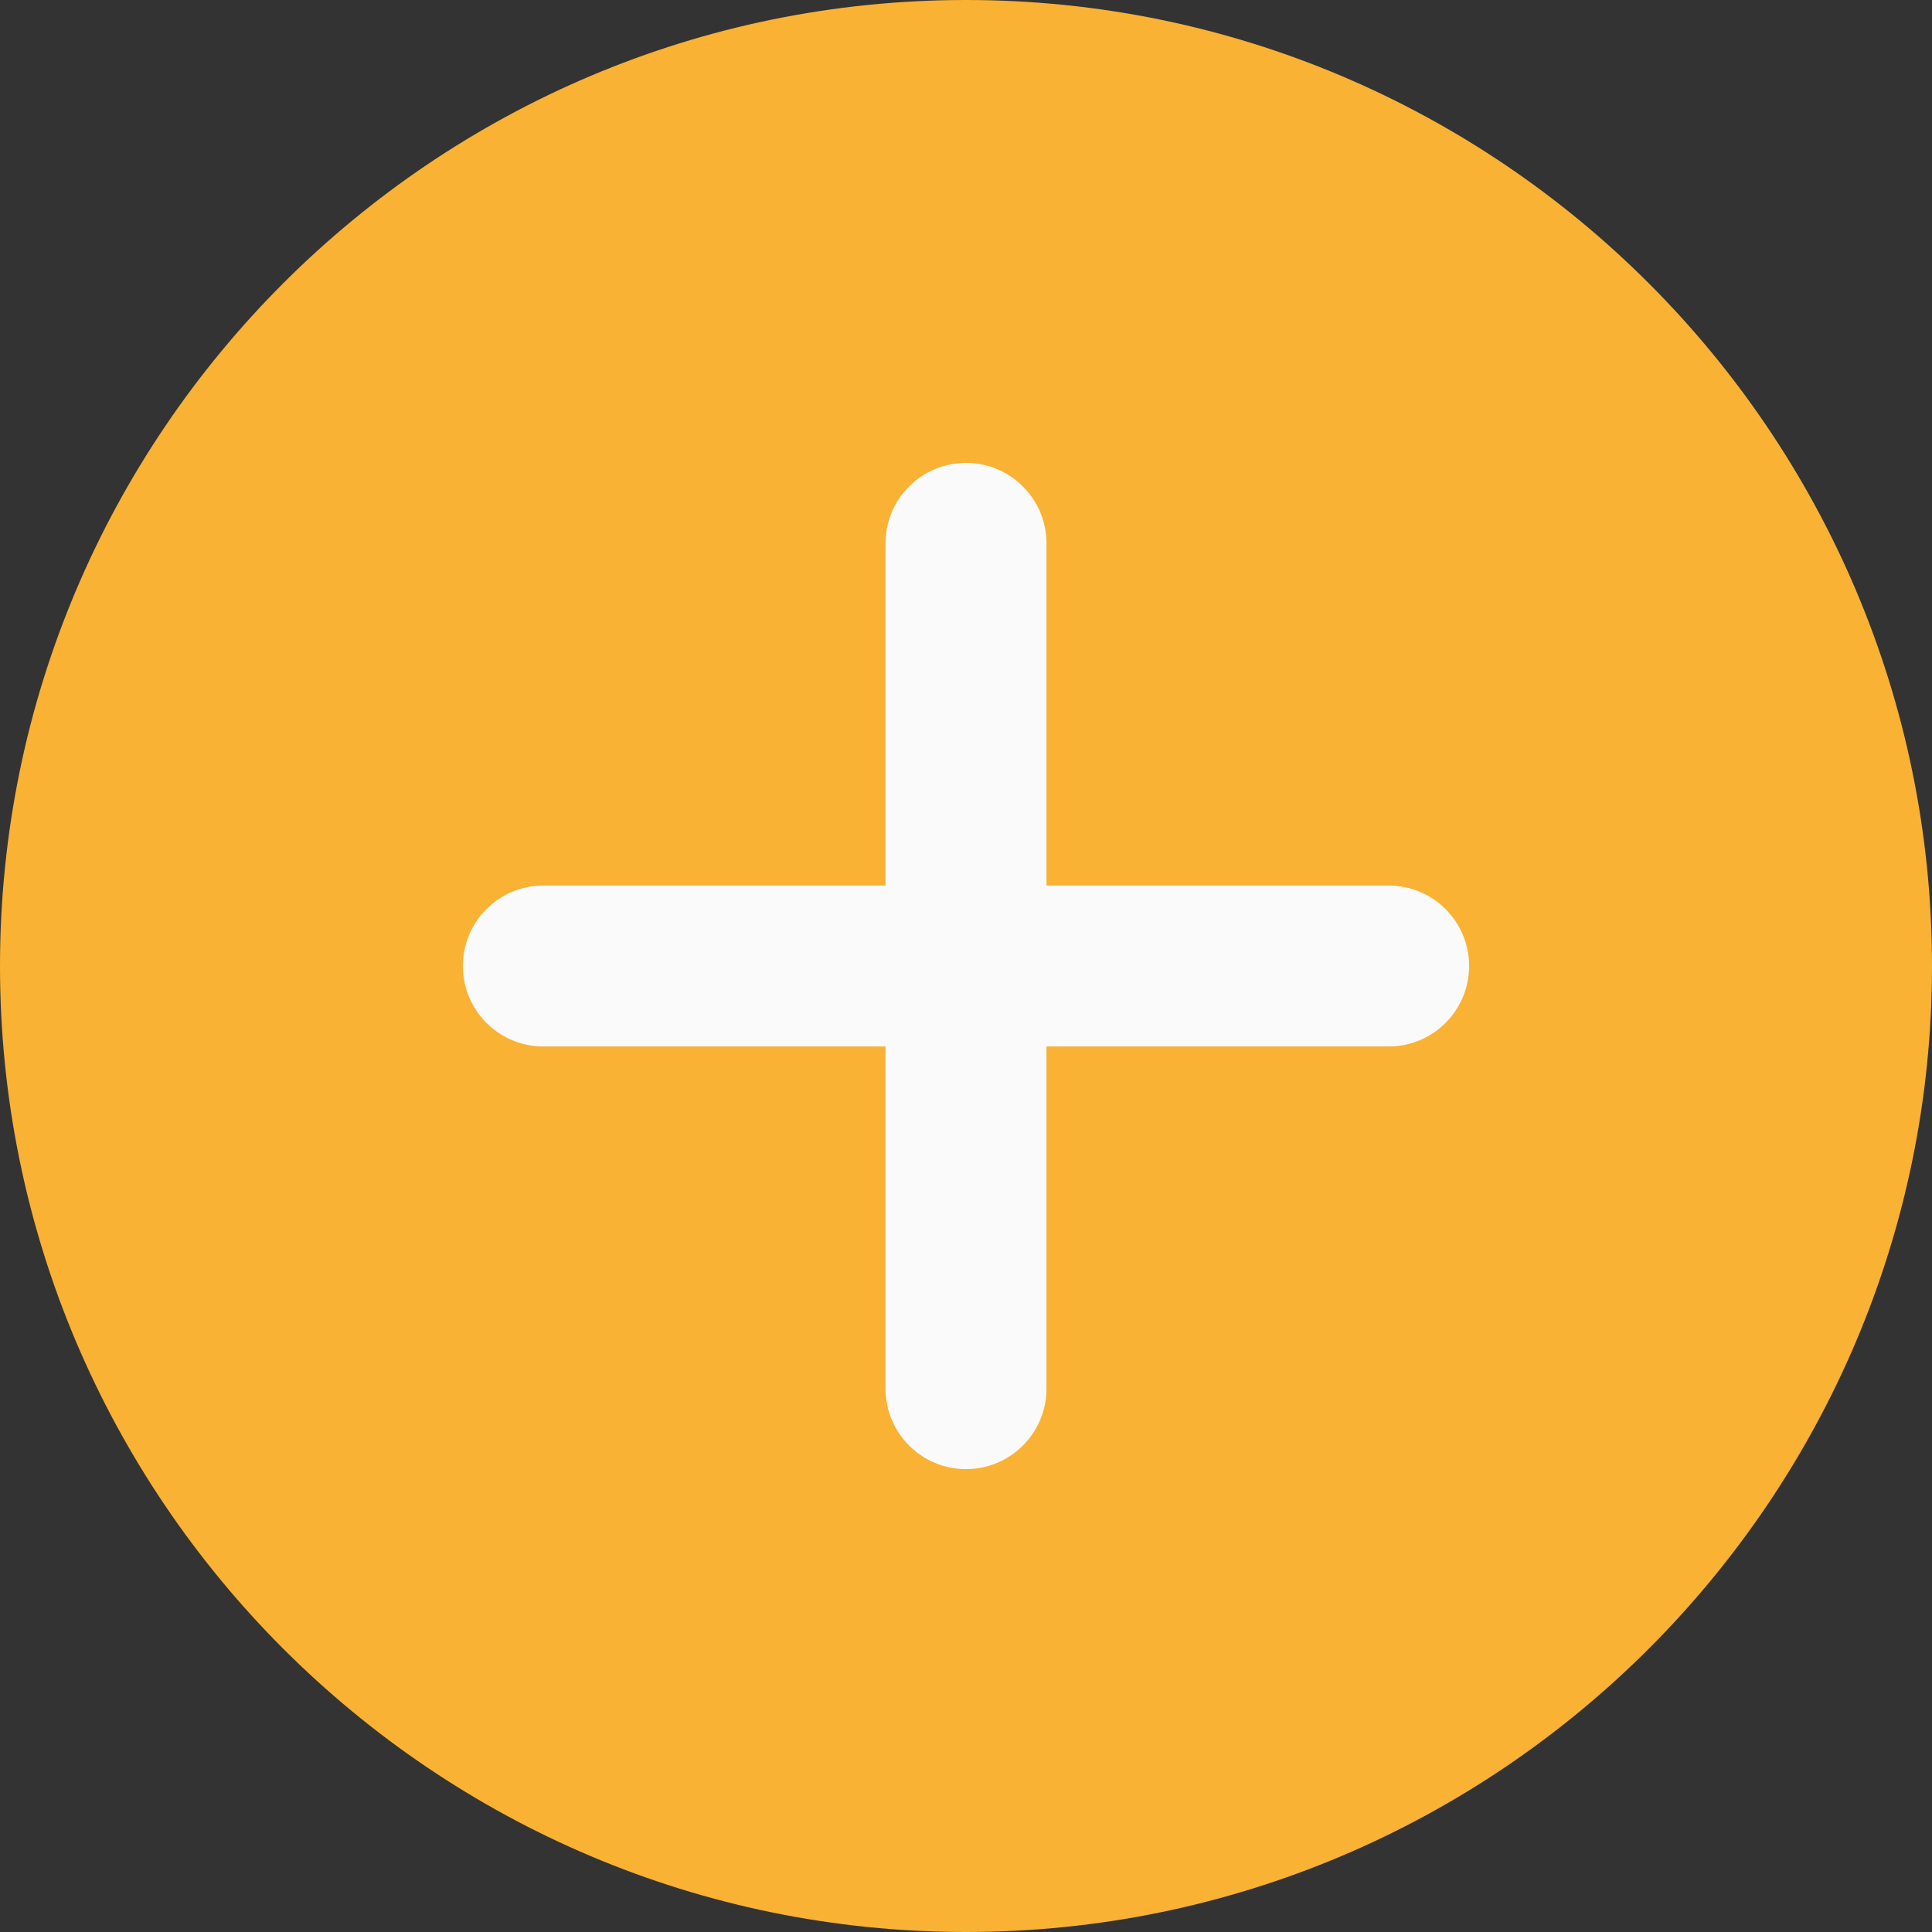 <?xml version="1.0" encoding="UTF-8"?>
<svg id="a" xmlns="http://www.w3.org/2000/svg" viewBox="0 0 512 512">
  <rect x="0" y="0" width="512" height="512" fill="#333333" stroke="none"/>
  <defs>
    <style>
      .b {
        fill: #fafafa;
      }

      .c {
        fill: #f9b233;
      }
    </style>
  </defs>
  <path class="c" d="M256,0C114.836,0,0,114.836,0,256s114.836,256,256,256,256-114.836,256-256S397.164,0,256,0Z"/>
  <path class="b" d="M368,277.332h-90.668v90.668c0,11.777-9.555,21.332-21.332,21.332s-21.332-9.555-21.332-21.332v-90.668h-90.668c-11.777,0-21.332-9.555-21.332-21.332s9.555-21.332,21.332-21.332h90.668v-90.668c0-11.777,9.555-21.332,21.332-21.332s21.332,9.555,21.332,21.332v90.668h90.668c11.777,0,21.332,9.555,21.332,21.332s-9.555,21.332-21.332,21.332Z"/>
</svg>